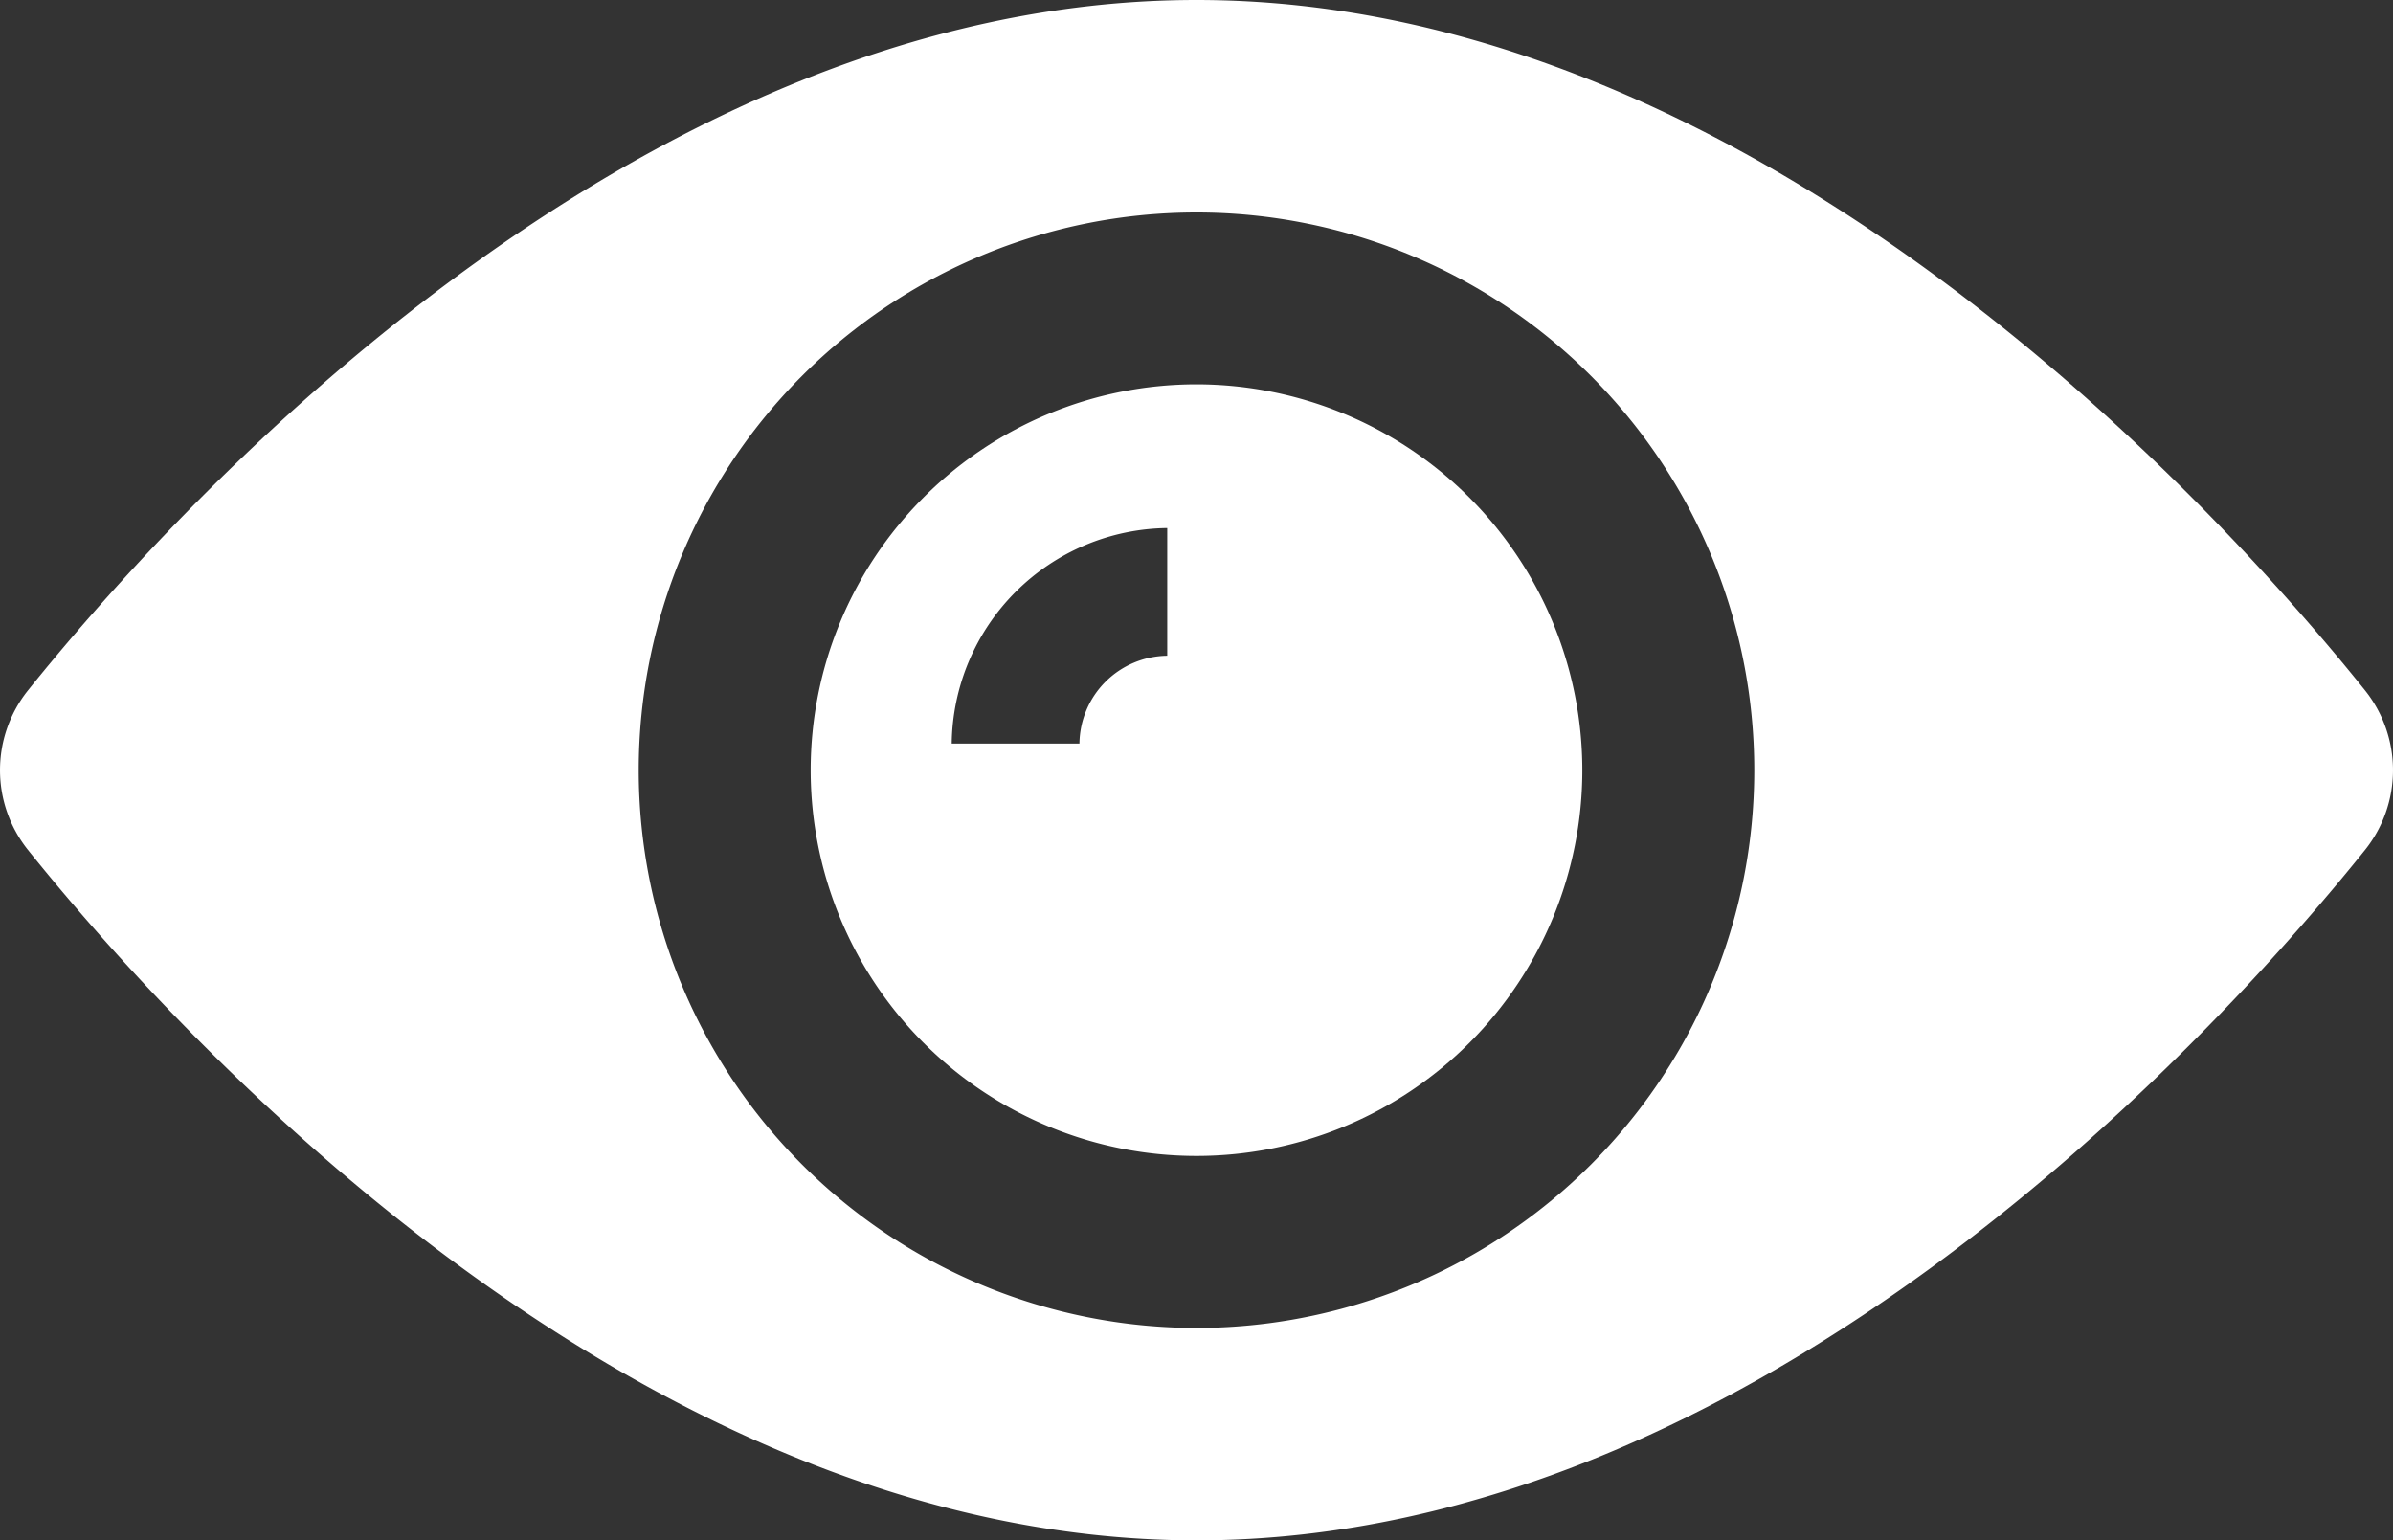 <svg xmlns="http://www.w3.org/2000/svg" width="35" height="22.531" viewBox="0 0 35 22.531"><rect x="0" y="0" width="35" height="22.531" fill="#333333" stroke="none"/><g id="icon-view" transform="translate(-23 -29)"><g id="Group_94" data-name="Group 94" transform="translate(34.857 34.622)"><g id="Group_93" data-name="Group 93" transform="translate(0 0)"><path id="Path_302" data-name="Path 302" d="M162.059,156.416a5.643,5.643,0,1,0,5.643,5.643A5.647,5.647,0,0,0,162.059,156.416Zm-.428,3.97a1.3,1.3,0,0,0-1.284,1.284h-1.868a3.19,3.19,0,0,1,3.152-3.152Z" transform="translate(-156.416 -156.416)" fill="#fff"></path></g></g><g id="Group_96" data-name="Group 96" transform="translate(23 29)"><g id="Group_95" data-name="Group 95" transform="translate(0 0)"><path id="Path_303" data-name="Path 303" d="M34.592,92.276c-1.9-2.37-8.7-10.1-17.092-10.1S2.311,89.906.408,92.276a1.869,1.869,0,0,0,0,2.331c1.9,2.37,8.7,10.1,17.092,10.1s15.189-7.73,17.092-10.1A1.869,1.869,0,0,0,34.592,92.276ZM17.5,101.6a8.158,8.158,0,1,1,8.158-8.158A8.157,8.157,0,0,1,17.5,101.6Z" transform="translate(0 -82.176)" fill="#fff"></path></g></g></g></svg>